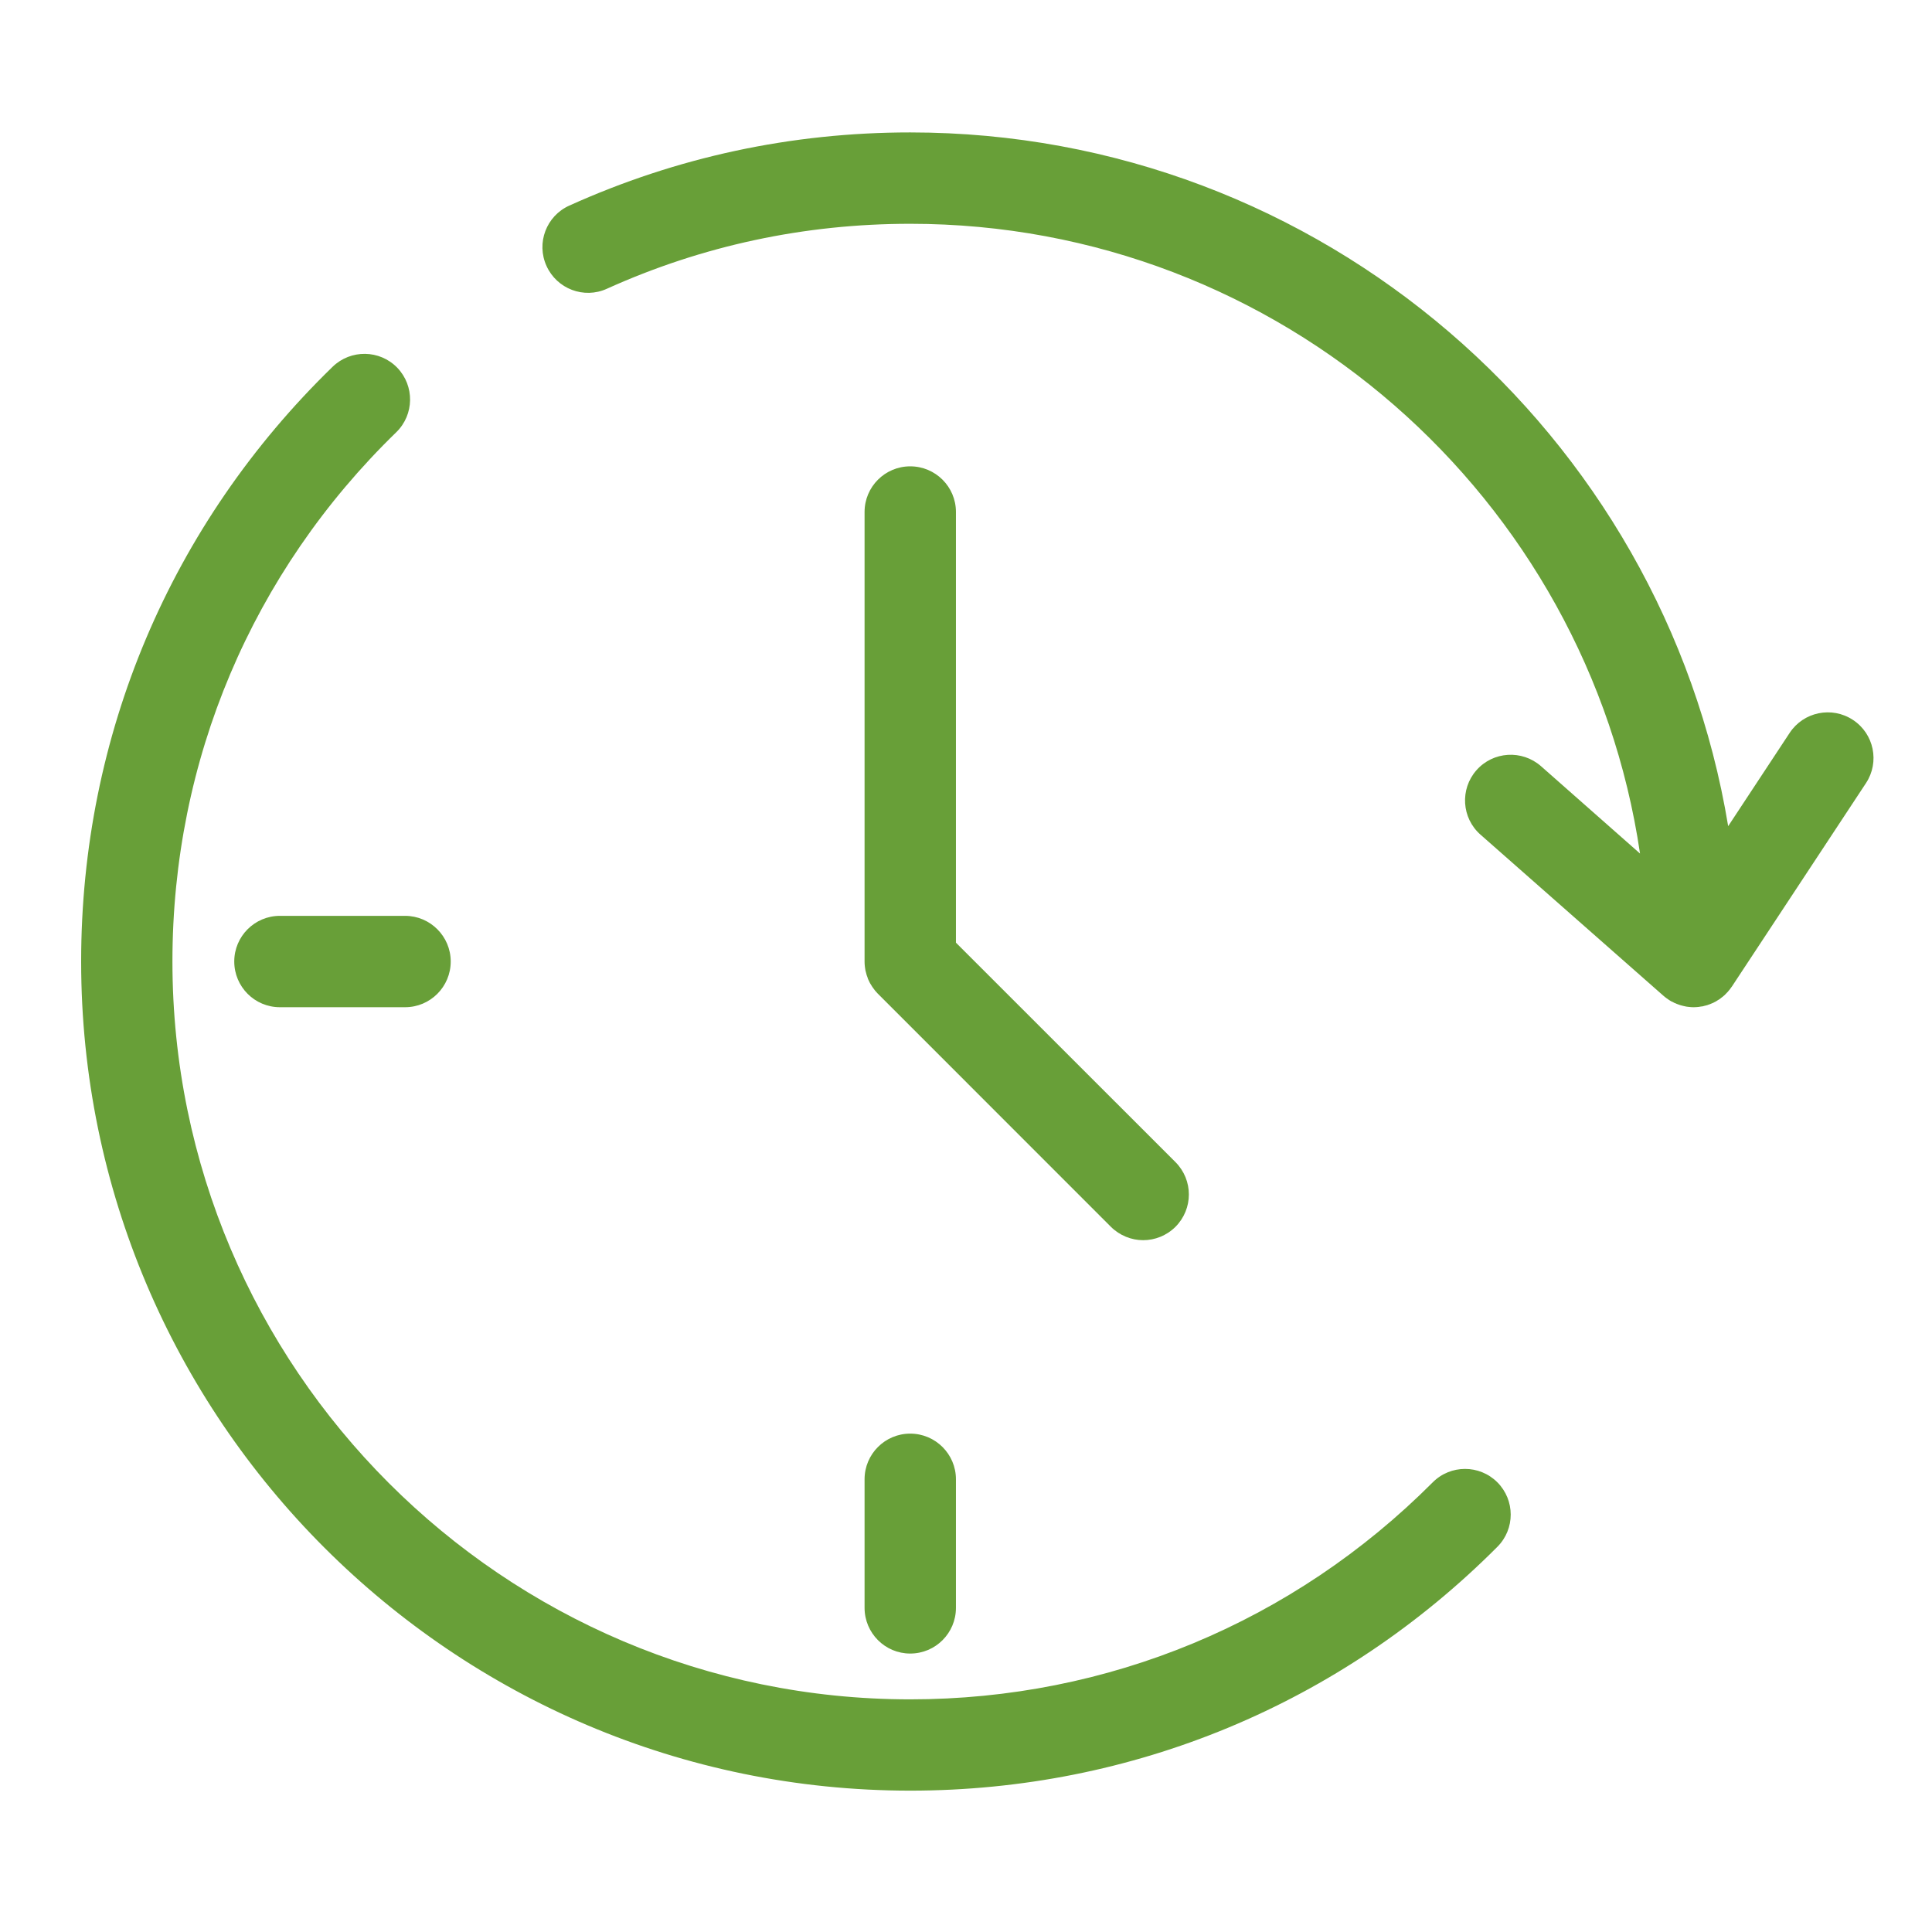 <?xml version="1.0" encoding="utf-8"?>
<svg width="24px" height="24px" viewBox="0 0 24 24" version="1.1" xmlns:xlink="http://www.w3.org/1999/xlink" xmlns="http://www.w3.org/2000/svg">
  <desc>Created with Lunacy</desc>
  <g id="Icon_Nav/24h">
    <path d="M22.01 7.298C21.748 7.125 21.396 7.198 21.224 7.459L20.46 8.618C19.655 3.737 15.405 0 10.299 0C8.824 0 7.399 0.306 6.064 0.909C5.779 1.037 5.651 1.373 5.781 1.659C5.91 1.944 6.246 2.072 6.531 1.942C7.718 1.406 8.986 1.135 10.299 1.135C14.897 1.135 18.714 4.538 19.365 8.958L18.134 7.872C17.898 7.666 17.54 7.688 17.333 7.923C17.126 8.158 17.148 8.517 17.384 8.724L19.656 10.725C19.658 10.727 19.661 10.729 19.663 10.73C19.666 10.733 19.668 10.735 19.671 10.738C19.675 10.741 19.679 10.745 19.684 10.747C19.691 10.753 19.698 10.759 19.706 10.763C19.71 10.766 19.713 10.769 19.717 10.771C19.718 10.772 19.718 10.772 19.719 10.773C19.72 10.774 19.722 10.774 19.724 10.776C19.725 10.776 19.726 10.777 19.727 10.778C19.735 10.783 19.743 10.788 19.751 10.793C19.759 10.797 19.766 10.8 19.773 10.803C19.779 10.807 19.785 10.81 19.791 10.813C19.794 10.814 19.796 10.815 19.798 10.816L19.8 10.816C19.807 10.82 19.814 10.823 19.822 10.826C19.831 10.829 19.84 10.833 19.85 10.836C19.856 10.838 19.861 10.84 19.868 10.842C19.87 10.843 19.873 10.844 19.875 10.844C19.884 10.847 19.893 10.849 19.902 10.851C19.909 10.853 19.917 10.855 19.924 10.856C19.931 10.857 19.937 10.858 19.944 10.86L19.96 10.862C19.966 10.862 19.972 10.864 19.978 10.864C19.995 10.866 20.012 10.867 20.029 10.867L20.031 10.867L20.034 10.867C20.055 10.867 20.076 10.865 20.096 10.863C20.102 10.862 20.107 10.861 20.112 10.86C20.125 10.858 20.137 10.857 20.149 10.855C20.15 10.854 20.152 10.853 20.154 10.853C20.156 10.853 20.158 10.852 20.161 10.851C20.167 10.85 20.173 10.848 20.178 10.847C20.187 10.844 20.196 10.842 20.204 10.84C20.21 10.838 20.214 10.836 20.219 10.834C20.221 10.833 20.222 10.833 20.224 10.833C20.23 10.831 20.235 10.829 20.241 10.826C20.247 10.824 20.252 10.822 20.258 10.819C20.265 10.816 20.271 10.813 20.279 10.81C20.282 10.808 20.285 10.806 20.288 10.805C20.292 10.803 20.296 10.801 20.3 10.799C20.303 10.798 20.306 10.796 20.309 10.794C20.316 10.79 20.324 10.785 20.331 10.78C20.338 10.776 20.346 10.772 20.353 10.767C20.355 10.764 20.358 10.763 20.361 10.761C20.366 10.757 20.372 10.752 20.378 10.747C20.387 10.741 20.395 10.735 20.402 10.728C20.406 10.725 20.41 10.722 20.413 10.719C20.416 10.716 20.419 10.713 20.422 10.71C20.43 10.702 20.439 10.693 20.447 10.684C20.45 10.68 20.454 10.678 20.457 10.674L20.458 10.672C20.461 10.669 20.463 10.667 20.464 10.665C20.471 10.657 20.477 10.65 20.483 10.642C20.488 10.635 20.493 10.629 20.497 10.622C20.5 10.619 20.502 10.616 20.504 10.613L20.505 10.612L22.172 8.083C22.344 7.822 22.272 7.47 22.01 7.298ZM17.593 17.57C15.646 19.523 13.056 20.599 10.299 20.599C4.62 20.599 0 15.979 0 10.299C0 7.492 1.11 4.868 3.124 2.911C3.349 2.693 3.708 2.698 3.926 2.922C4.144 3.148 4.139 3.506 3.914 3.725C2.122 5.466 1.134 7.8 1.134 10.299C1.134 15.353 5.245 19.465 10.299 19.465C12.752 19.465 15.057 18.507 16.79 16.769C17.011 16.547 17.37 16.547 17.592 16.768C17.814 16.99 17.814 17.349 17.593 17.57ZM9.732 4.715C9.732 4.402 9.986 4.148 10.299 4.148C10.613 4.148 10.867 4.402 10.867 4.715L10.867 10.065L13.594 12.791C13.816 13.014 13.816 13.372 13.594 13.595C13.483 13.705 13.338 13.761 13.193 13.761C13.048 13.761 12.902 13.704 12.792 13.595L9.898 10.7C9.897 10.698 9.895 10.696 9.893 10.695C9.882 10.683 9.871 10.671 9.861 10.659C9.855 10.652 9.85 10.644 9.844 10.636C9.838 10.629 9.833 10.622 9.828 10.614C9.822 10.606 9.817 10.597 9.812 10.588C9.807 10.58 9.803 10.574 9.799 10.567C9.794 10.558 9.79 10.548 9.786 10.54C9.783 10.532 9.779 10.524 9.775 10.517C9.772 10.508 9.769 10.498 9.766 10.489C9.763 10.481 9.759 10.473 9.757 10.464C9.754 10.455 9.752 10.446 9.75 10.437C9.748 10.428 9.745 10.419 9.743 10.411C9.741 10.4 9.74 10.389 9.738 10.379C9.737 10.371 9.735 10.363 9.735 10.356C9.733 10.337 9.732 10.318 9.732 10.299L9.732 4.715ZM2.469 9.732C2.156 9.732 1.902 9.986 1.902 10.299C1.902 10.613 2.156 10.867 2.469 10.867L4.024 10.867C4.337 10.867 4.591 10.613 4.591 10.299C4.591 9.987 4.337 9.732 4.024 9.732L2.469 9.732ZM10.299 18.896C9.986 18.896 9.732 18.641 9.732 18.328L9.732 16.731C9.732 16.418 9.986 16.164 10.299 16.164C10.613 16.164 10.867 16.419 10.867 16.731L10.867 18.328C10.867 18.642 10.613 18.896 10.299 18.896Z" transform="translate(1.008 1.645)" id="24h" fill="#689F38" fill-rule="evenodd" stroke="none" />
  </g>
</svg>